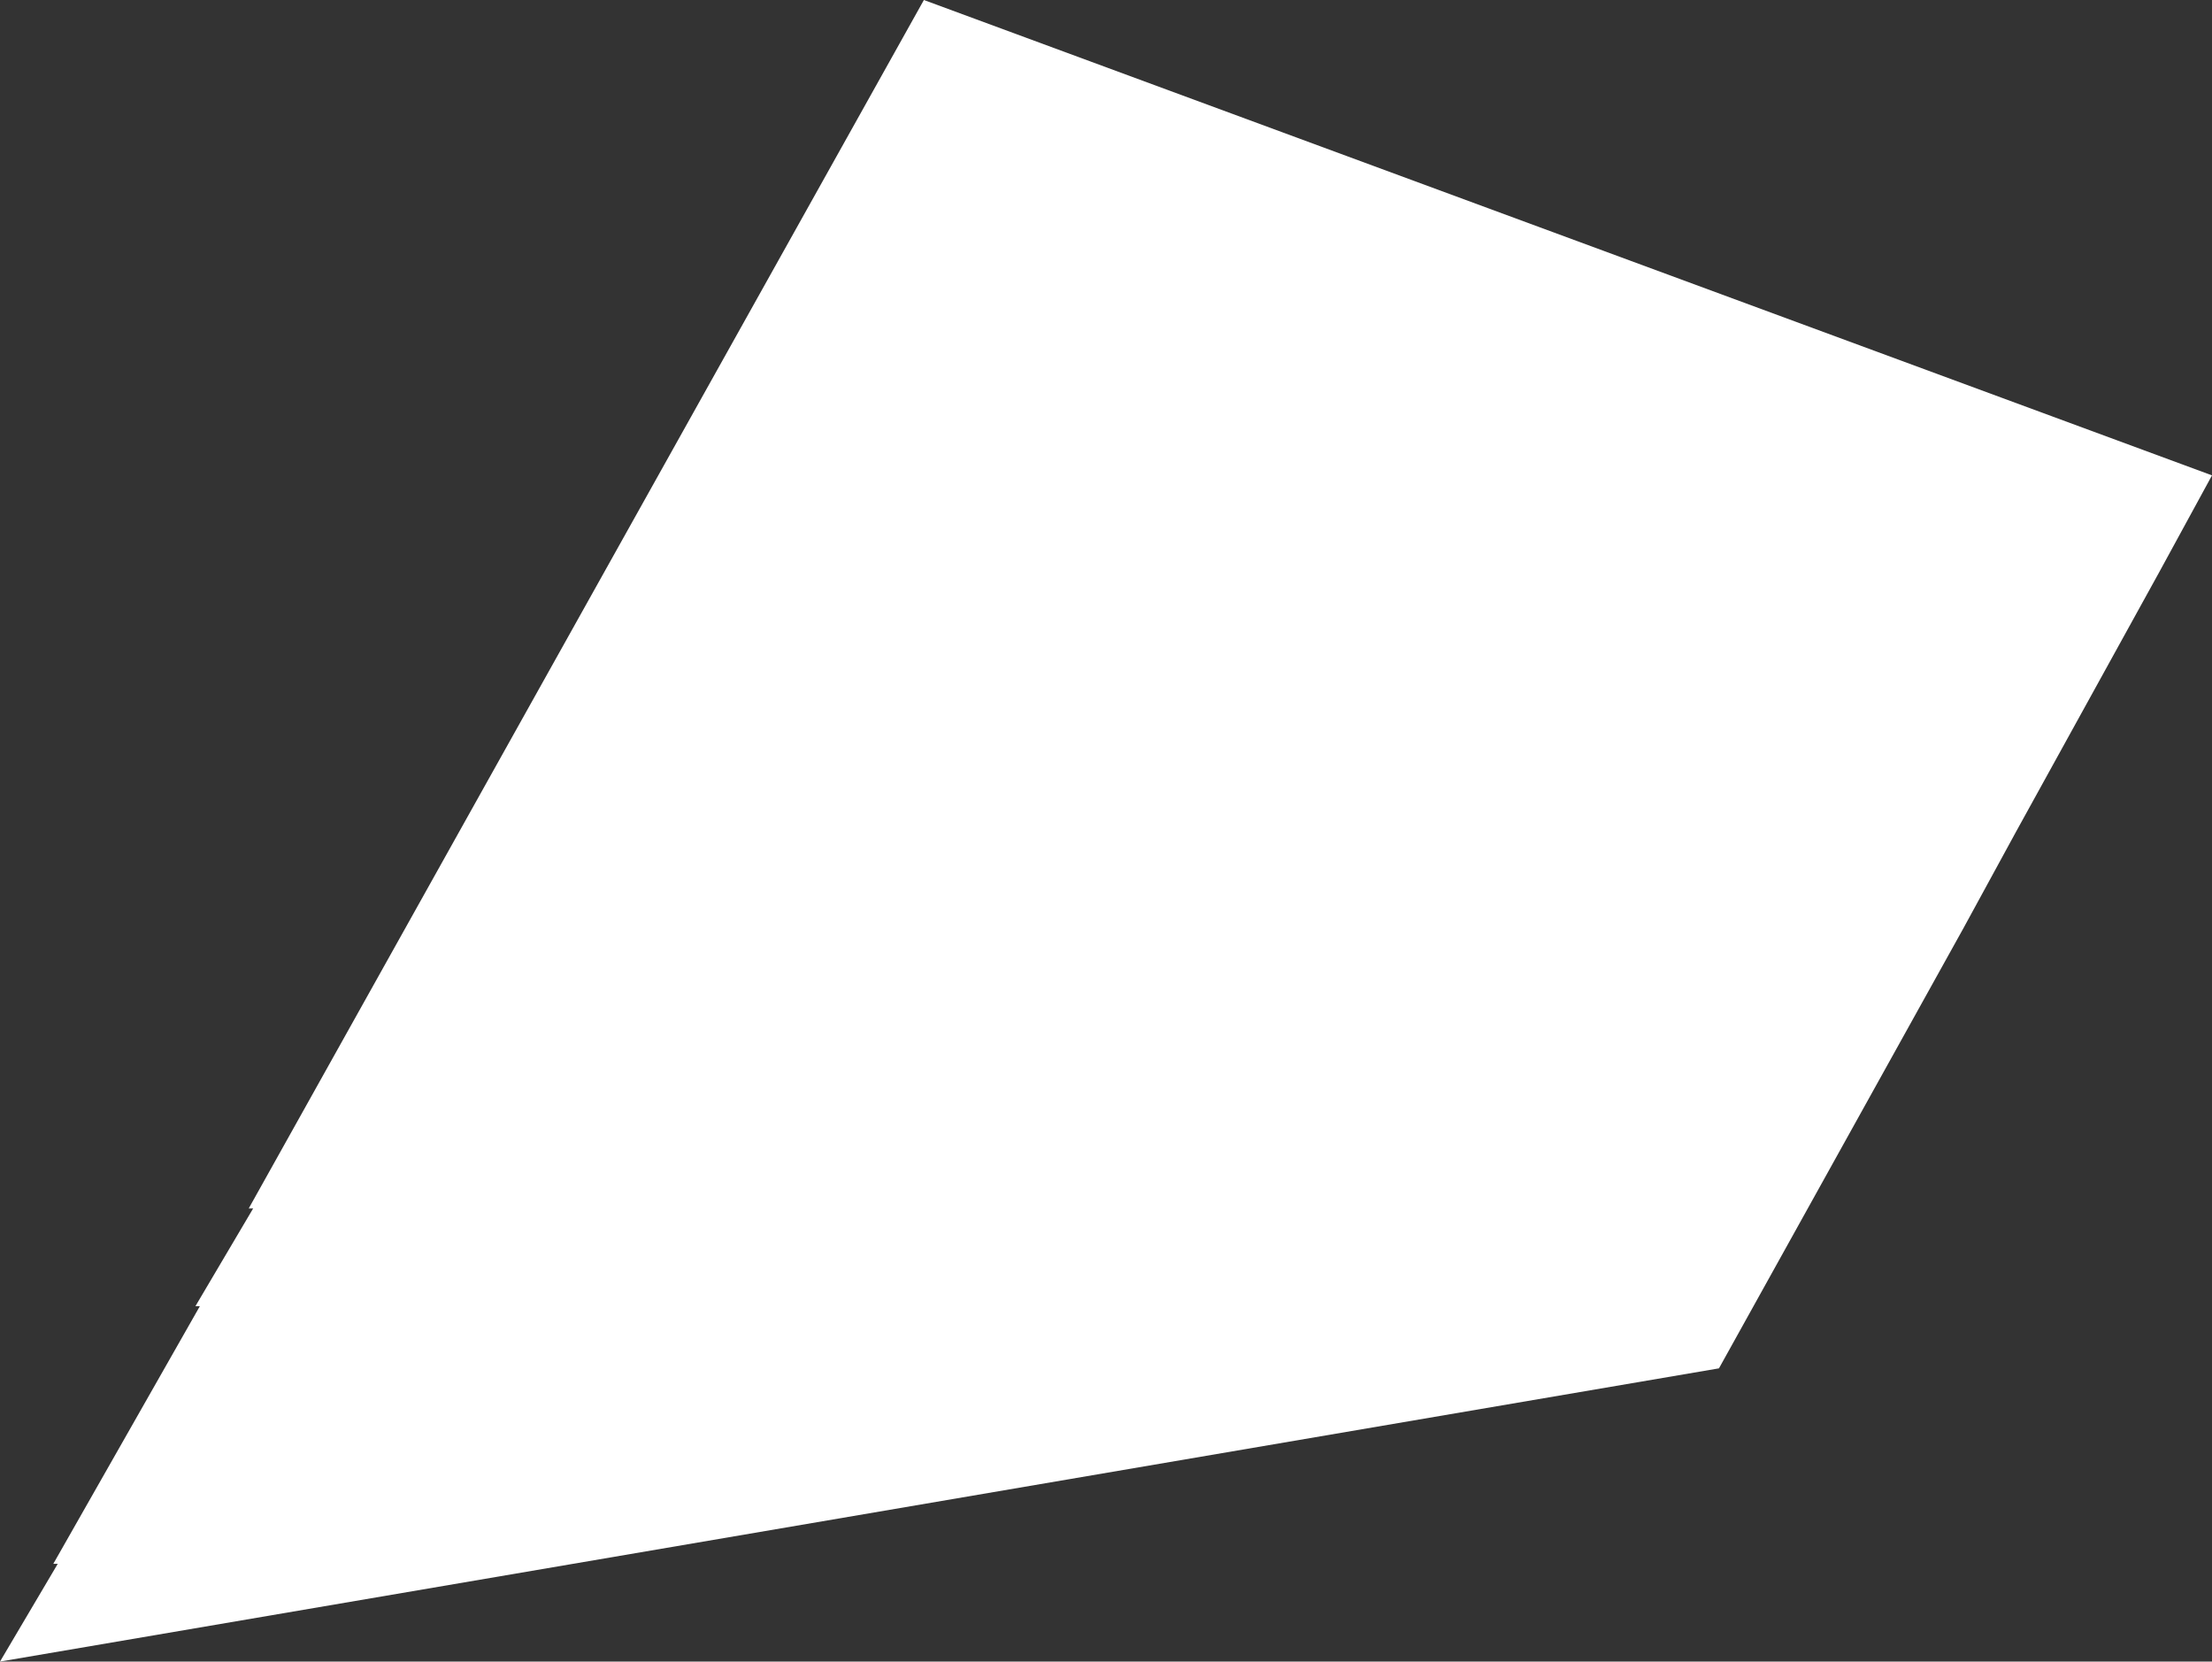 <?xml version="1.0" encoding="UTF-8" standalone="no"?>
<svg xmlns:xlink="http://www.w3.org/1999/xlink" height="18.7px" width="24.9px" xmlns="http://www.w3.org/2000/svg">
  <rect width="100%" height="100%" fill="#333333" stroke="none"/>
  <g transform="matrix(1.0, 0.0, 0.0, 1.0, 0.0, 4.0)">
    <path d="M24.3 2.45 L22.7 5.35 22.1 6.45 19.35 11.4 0.0 14.7 0.65 13.6 0.6 13.6 2.25 10.7 2.2 10.7 2.85 9.6 2.8 9.6 10.4 -4.0 24.9 1.35 24.3 2.45" fill="#ffffff" fill-rule="evenodd" stroke="none"/>
  </g>
</svg>
